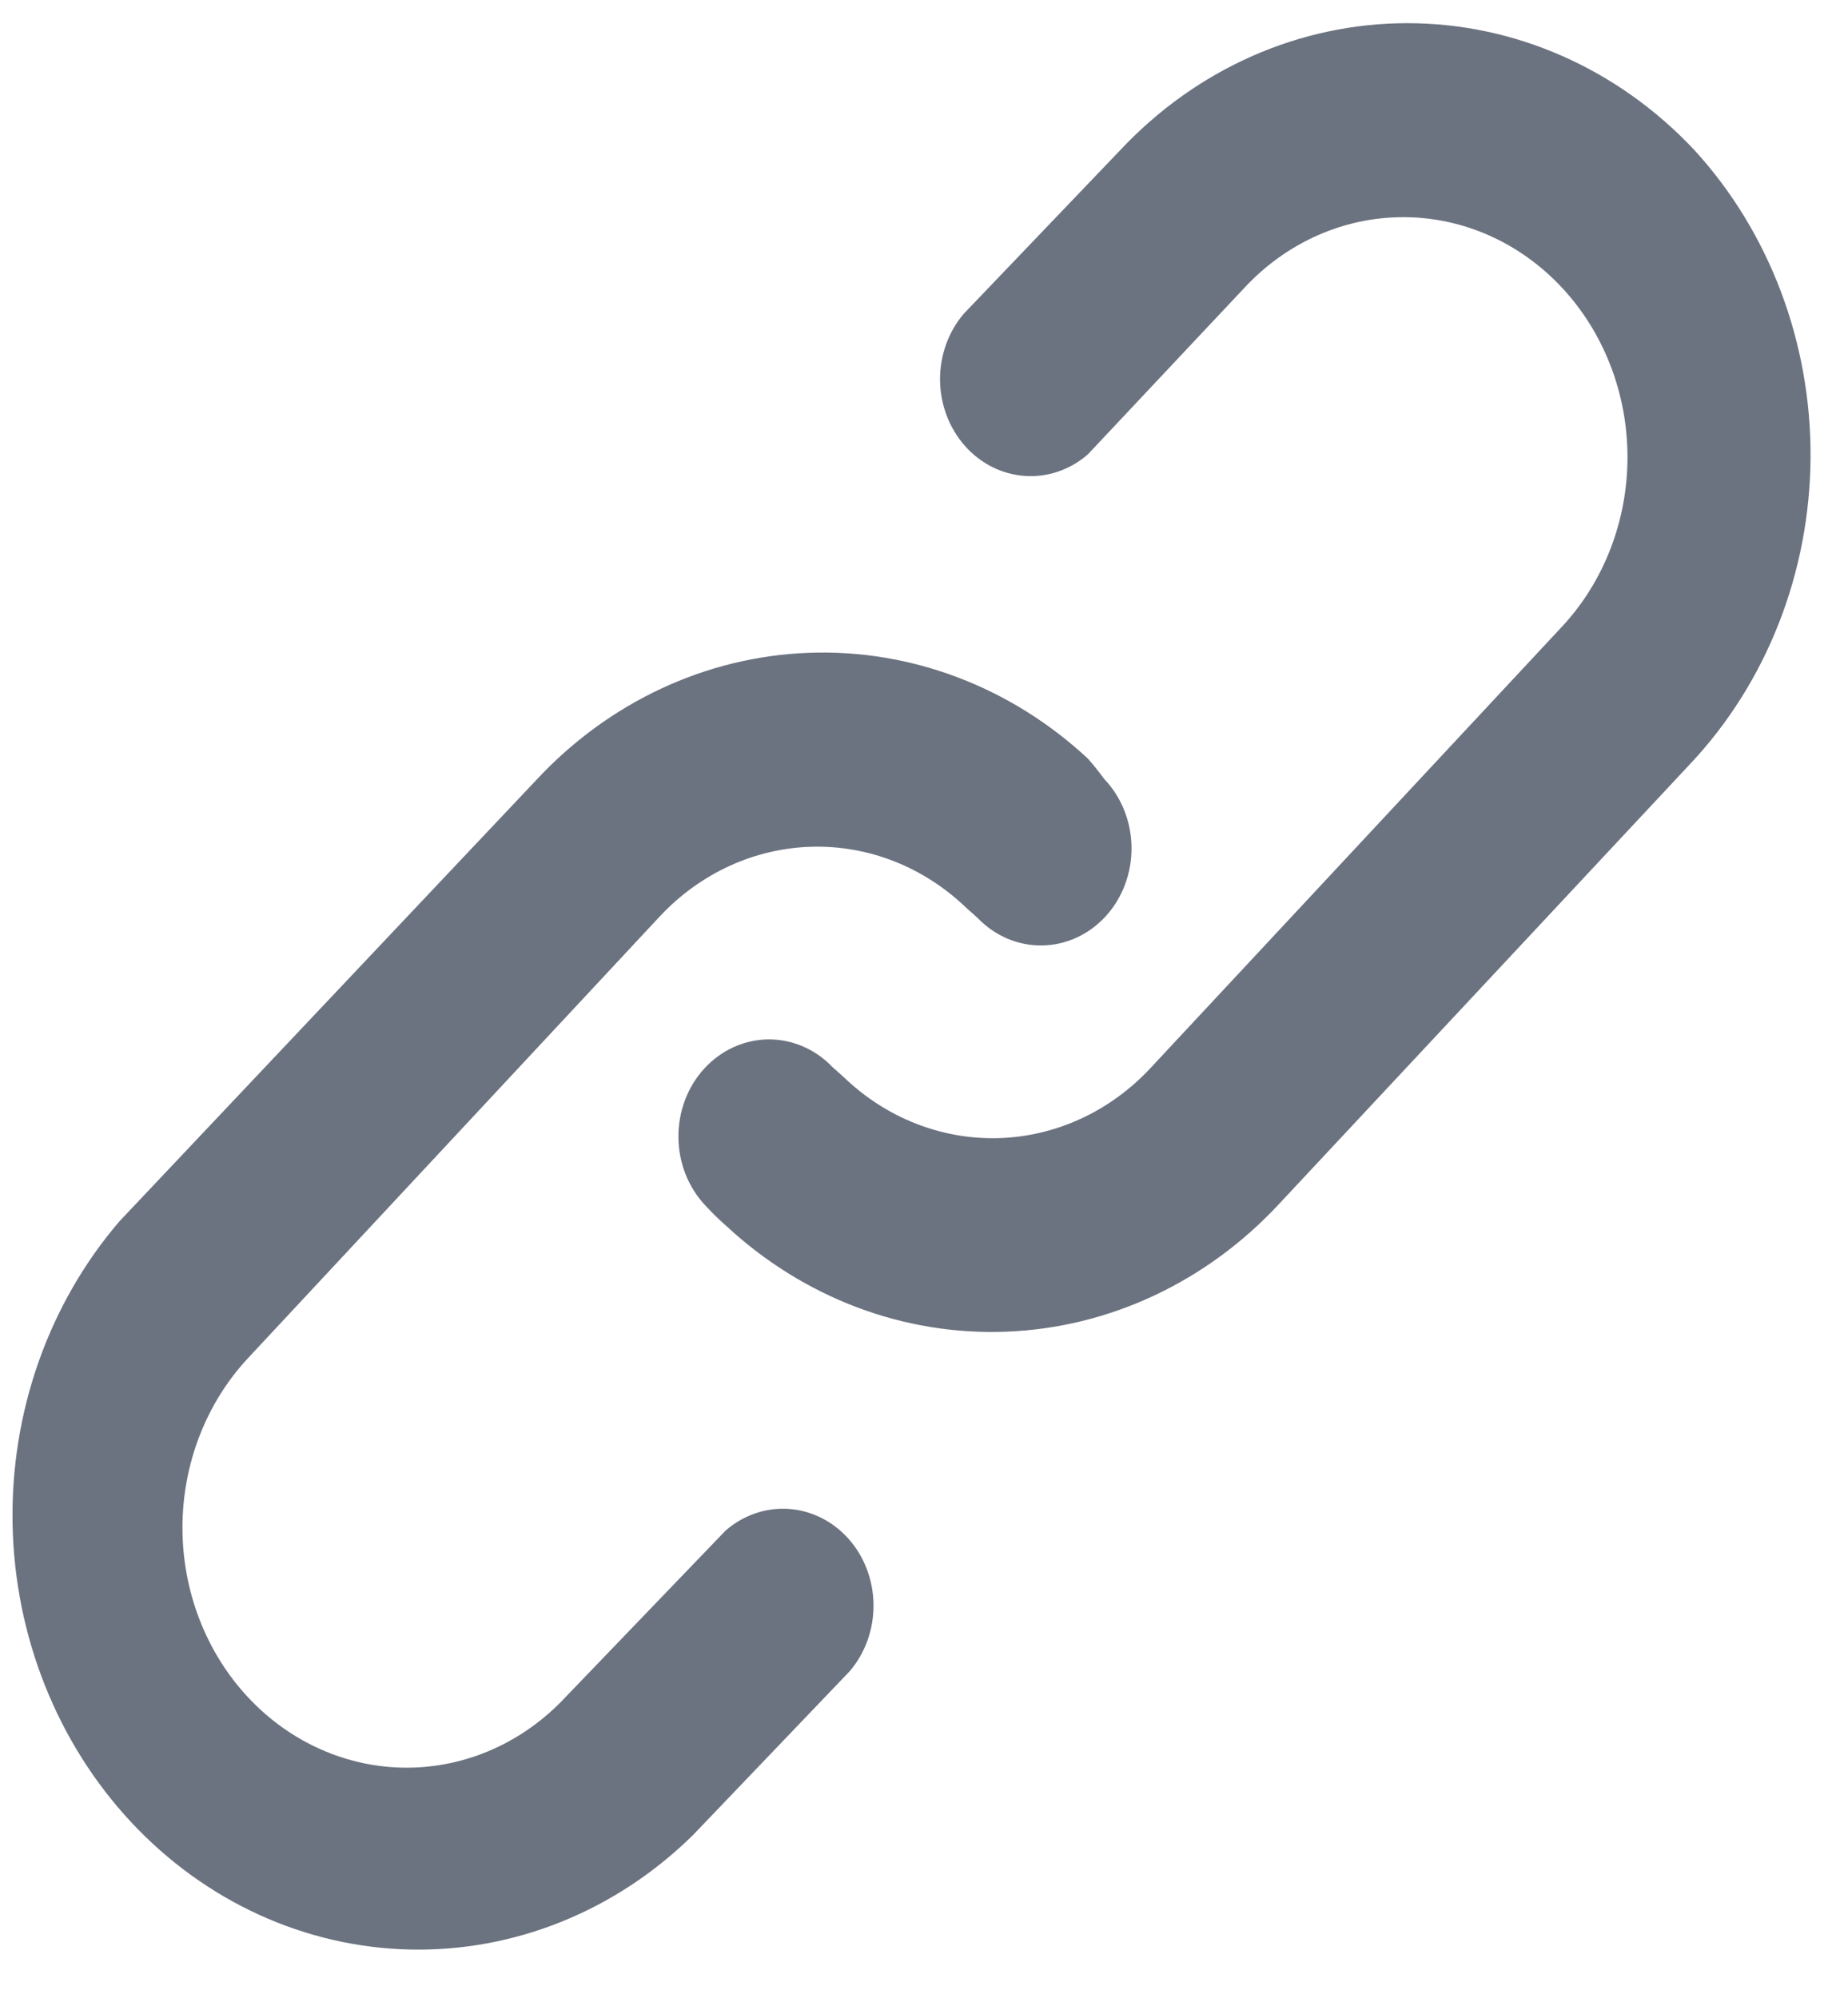 <svg width="37" height="40" viewBox="0 0 37 40" fill="none" xmlns="http://www.w3.org/2000/svg">
<path d="M14.527 30.646L11.317 33.986C10.475 34.887 9.333 35.393 8.142 35.393C6.952 35.393 5.81 34.887 4.968 33.986C4.126 33.085 3.653 31.863 3.653 30.588C3.653 29.314 4.126 28.092 4.968 27.19L13.203 18.356C14.012 17.488 15.101 16.986 16.245 16.954C17.39 16.921 18.502 17.361 19.352 18.182L19.57 18.376C19.914 18.736 20.378 18.936 20.859 18.93C21.34 18.925 21.8 18.715 22.137 18.347C22.474 17.978 22.66 17.482 22.655 16.967C22.65 16.452 22.454 15.96 22.11 15.599C22.007 15.458 21.898 15.322 21.783 15.191C20.235 13.75 18.232 12.992 16.181 13.071C14.13 13.15 12.184 14.061 10.736 15.619L2.392 24.453C0.974 26.105 0.207 28.279 0.252 30.522C0.296 32.764 1.148 34.902 2.63 36.488C4.112 38.074 6.109 38.986 8.204 39.034C10.3 39.081 12.331 38.261 13.874 36.743L17.012 33.462C17.322 33.1 17.493 32.626 17.489 32.135C17.486 31.644 17.309 31.173 16.994 30.816C16.679 30.46 16.25 30.244 15.792 30.212C15.334 30.181 14.883 30.336 14.527 30.646ZM33.919 2.999C32.392 1.375 30.329 0.464 28.177 0.464C26.026 0.464 23.962 1.375 22.436 2.999L19.298 6.28C18.988 6.642 18.818 7.116 18.821 7.606C18.825 8.097 19.002 8.568 19.317 8.925C19.632 9.282 20.061 9.498 20.519 9.529C20.976 9.561 21.428 9.406 21.783 9.095L24.921 5.756C25.763 4.854 26.905 4.348 28.096 4.348C29.286 4.348 30.428 4.854 31.27 5.756C32.112 6.657 32.585 7.879 32.585 9.153C32.585 10.428 32.112 11.65 31.27 12.551L23.035 21.385C22.227 22.253 21.137 22.755 19.993 22.788C18.848 22.82 17.736 22.381 16.886 21.56L16.668 21.366C16.324 21.005 15.86 20.806 15.379 20.811C14.898 20.817 14.438 21.027 14.101 21.395C13.764 21.763 13.578 22.259 13.583 22.774C13.588 23.29 13.784 23.782 14.128 24.142C14.26 24.286 14.399 24.422 14.546 24.55C16.096 25.988 18.098 26.743 20.148 26.663C22.197 26.584 24.143 25.676 25.593 24.123L33.846 15.289C35.372 13.666 36.236 11.462 36.25 9.16C36.263 6.857 35.425 4.642 33.919 2.999Z" fill="#6B7280"/>
</svg>
